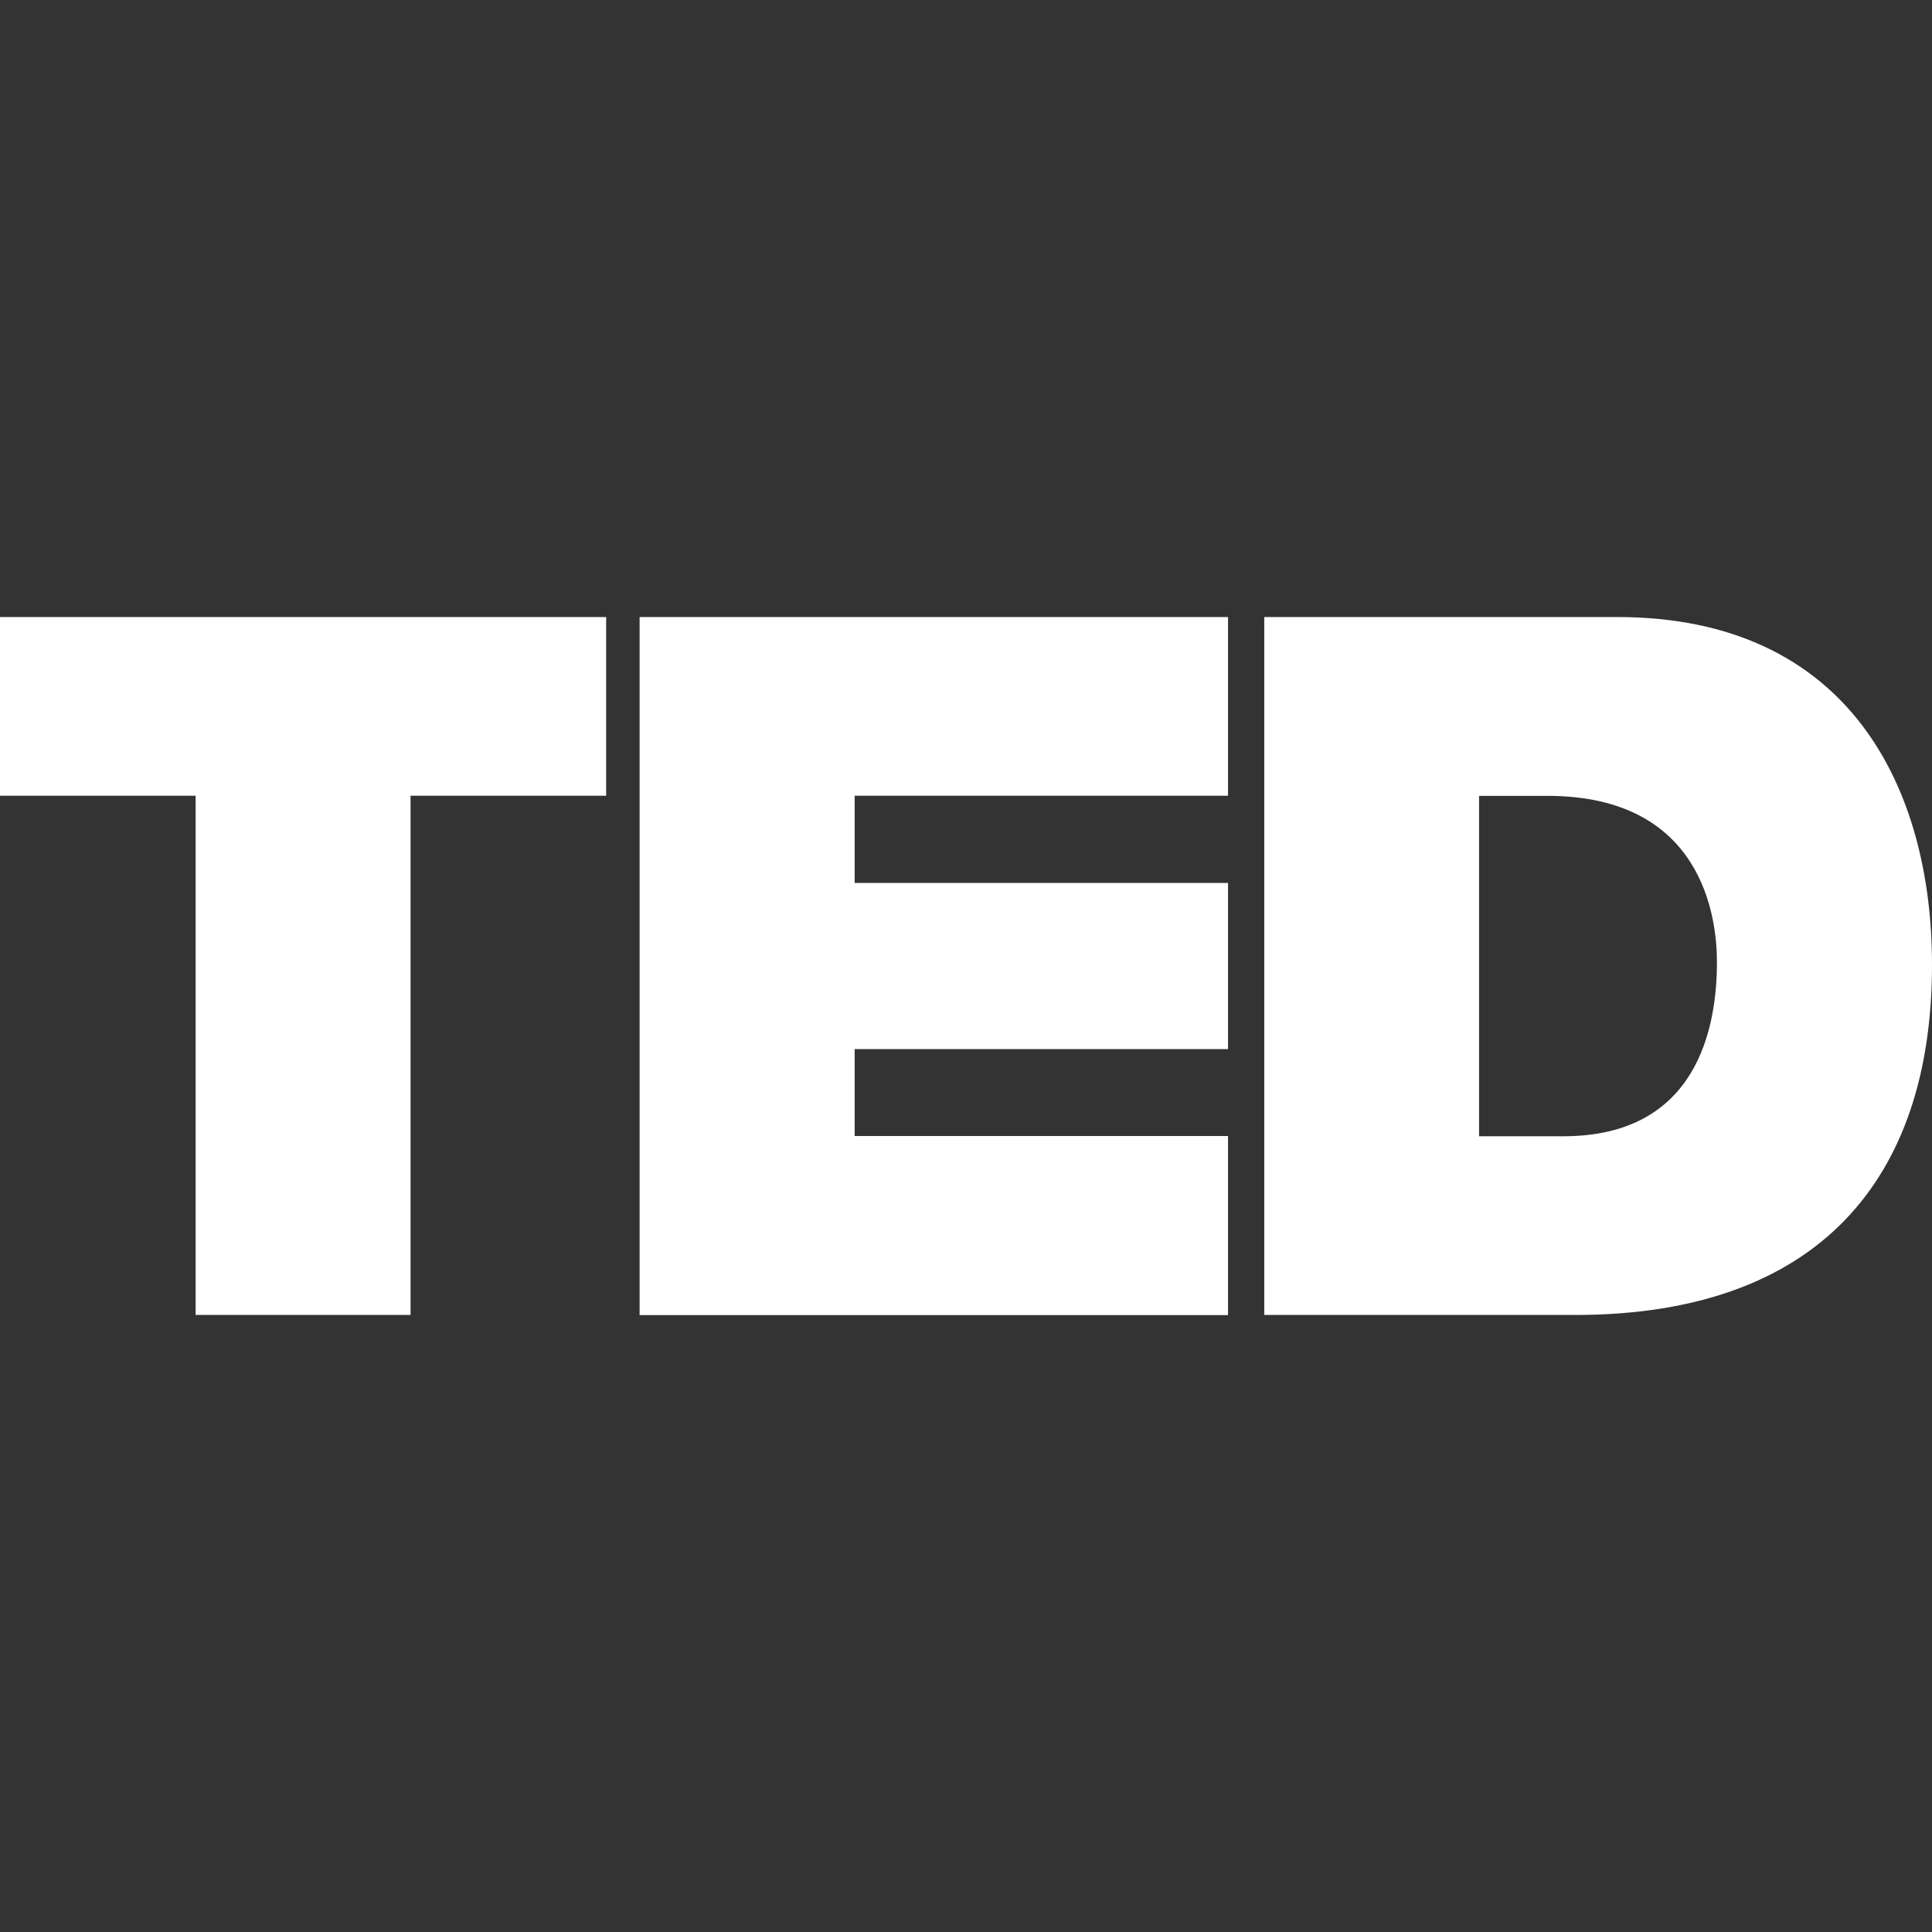 <svg viewBox="0 0 16 16" xmlns="http://www.w3.org/2000/svg" fill-rule="evenodd" clip-rule="evenodd" stroke-linejoin="round" stroke-miterlimit="1.414"><rect x="0" y="0" width="16" height="16" fill="#333333" stroke="none"/><g fill="#fff" fill-rule="nonzero"><path d="M1.62 6.59H0V5.11h5.02v1.48H3.4v4.3H1.62v-4.3zM5.297 5.11h4.873v1.48H7.078v.722h3.092v1.376H7.078v.72h3.092v1.483H5.297V5.11zM12.25 9.41h.697c1.11 0 1.272-.9 1.272-1.443 0-.364-.115-1.376-1.403-1.376h-.567v2.82zm-1.78-4.3h2.922C15.32 5.11 16 6.533 16 7.99c0 1.773-.94 2.9-2.956 2.9H10.47V5.108z"/></g></svg>